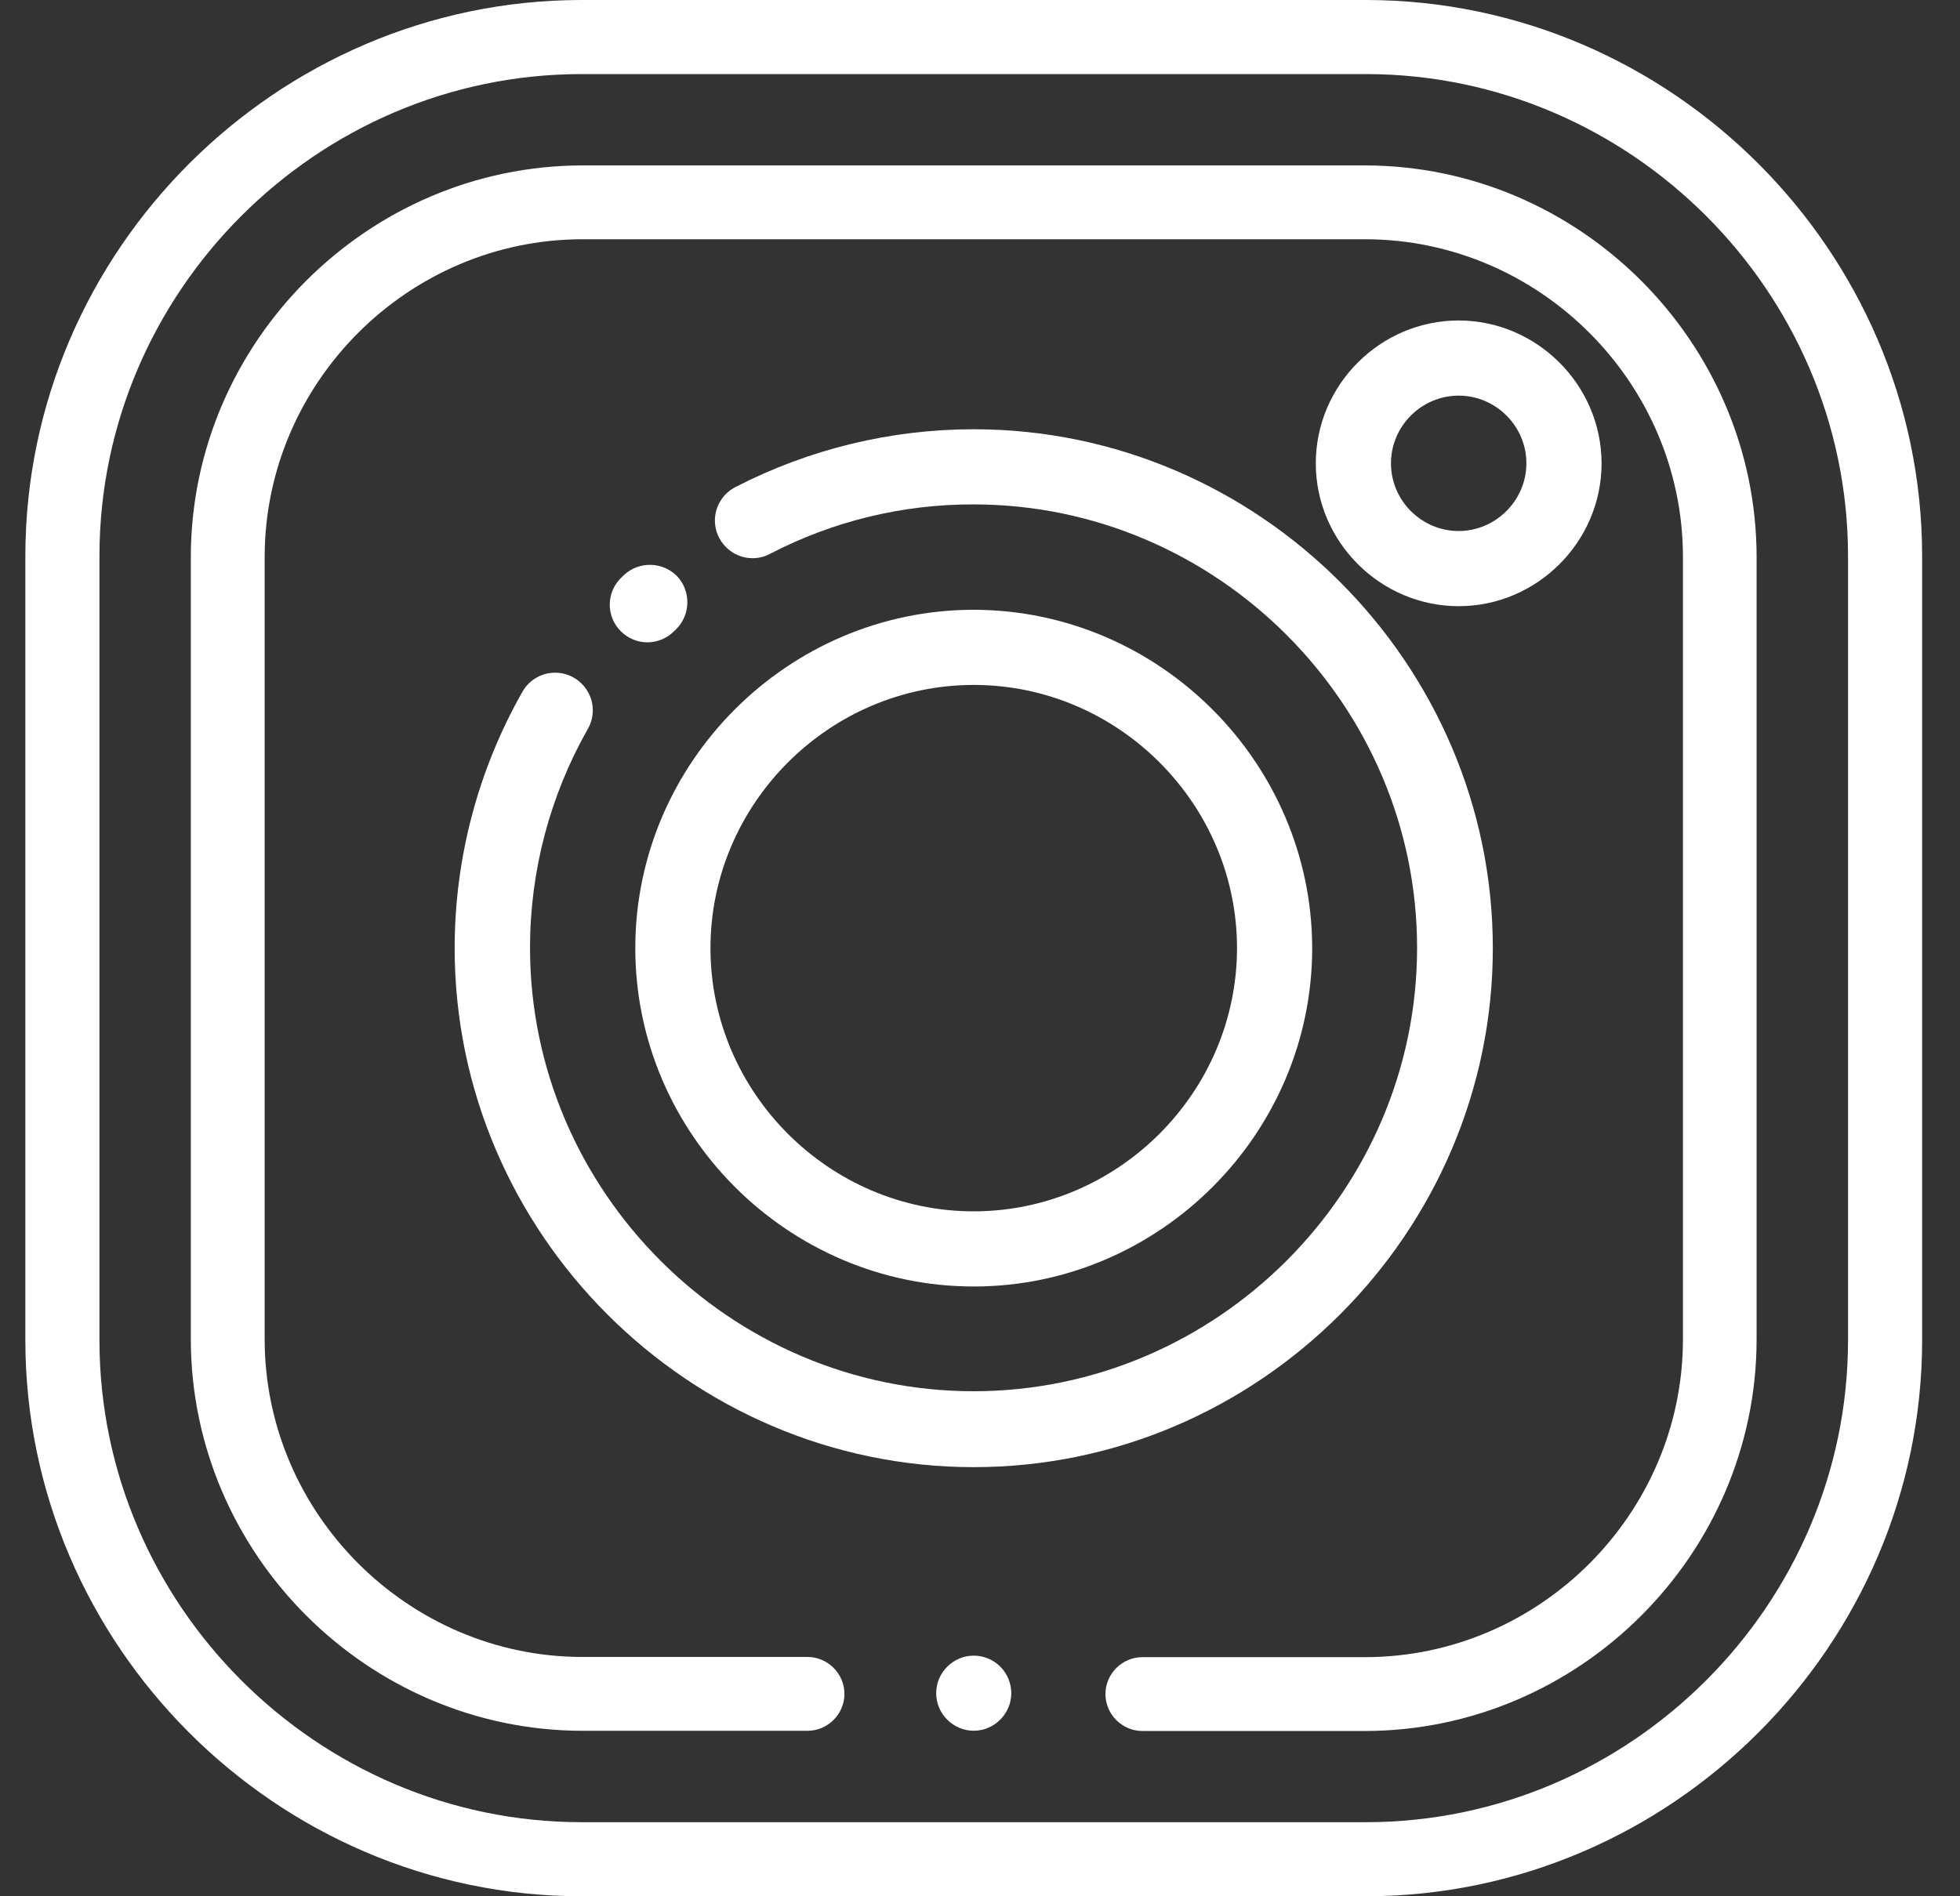 <?xml version="1.0" encoding="UTF-8" standalone="no"?>
<!DOCTYPE svg PUBLIC "-//W3C//DTD SVG 1.1//EN" "http://www.w3.org/Graphics/SVG/1.1/DTD/svg11.dtd">
<svg width="100%" height="100%" viewBox="0 0 31 30" version="1.1" xmlns="http://www.w3.org/2000/svg" xmlns:xlink="http://www.w3.org/1999/xlink" xml:space="preserve" xmlns:serif="http://www.serif.com/" style="fill-rule:evenodd;clip-rule:evenodd;stroke-linejoin:round;stroke-miterlimit:1.414;">
    <rect x="0" y="0" width="31" height="30" fill="#333333" stroke="none"/>
    <g transform="matrix(1,0,0,1,-53,0)">
        <g transform="matrix(1,0,0,1,-709.095,-6815.34)">
            <g transform="matrix(1,0,0,1,762.496,6815.34)">
                <path d="M21.211,0L8.789,0C3.97,0.006 0.006,3.97 0,8.789L0,21.211C0.006,26.03 3.97,29.994 8.789,30L21.211,30C26.03,29.994 29.994,26.03 30,21.211L30,8.789C29.994,3.97 26.03,0.006 21.211,0ZM28.828,21.211C28.823,25.388 25.388,28.823 21.211,28.828L8.789,28.828C4.612,28.823 1.177,25.388 1.172,21.211L1.172,8.789C1.177,4.612 4.612,1.177 8.789,1.172L21.211,1.172C25.388,1.177 28.823,4.612 28.828,8.789L28.828,21.211Z" style="fill:white;fill-rule:nonzero;"/>
                <g transform="matrix(1,0,0,1,-41.383,-41.383)">
                    <path d="M62.574,44L50.191,44C46.797,44.005 44.005,46.797 44,50.191L44,62.574C44.005,65.968 46.797,68.76 50.191,68.765L53.754,68.765C54.074,68.765 54.338,68.501 54.338,68.181C54.338,67.861 54.074,67.597 53.754,67.597L50.191,67.597C47.437,67.594 45.171,65.328 45.168,62.574L45.168,50.191C45.171,47.437 47.437,45.171 50.191,45.168L62.574,45.168C65.329,45.17 67.597,47.436 67.6,50.191L67.6,62.574C67.598,65.331 65.331,67.598 62.574,67.6L59.05,67.6C58.73,67.6 58.466,67.864 58.466,68.184C58.466,68.504 58.73,68.768 59.05,68.768L62.574,68.768C65.968,68.763 68.76,65.971 68.765,62.577L68.765,50.191C68.76,46.797 65.968,44.005 62.574,44Z" style="fill:white;fill-rule:nonzero;"/>
                </g>
                <g transform="matrix(1,0,0,1,-231.595,-421.807)">
                    <path d="M247.015,448.174C246.904,448.063 246.752,448 246.595,448C246.269,448 246.001,448.268 246.001,448.594C246.001,448.92 246.269,449.188 246.595,449.188C246.92,449.188 247.188,448.92 247.189,448.595C247.189,448.437 247.126,448.286 247.015,448.174Z" style="fill:white;fill-rule:nonzero;"/>
                </g>
                <g transform="matrix(1,0,0,1,-148.856,-143.614)">
                    <path d="M159.169,152.735C158.944,152.5 158.567,152.487 158.328,152.708L158.302,152.733C158.173,152.846 158.099,153.009 158.099,153.181C158.099,153.507 158.367,153.776 158.694,153.776C158.853,153.776 159.006,153.712 159.118,153.598L159.141,153.576C159.377,153.352 159.389,152.974 159.169,152.735Z" style="fill:white;fill-rule:nonzero;"/>
                </g>
                <g transform="matrix(1,0,0,1,-111.209,-111.209)">
                    <path d="M126.209,118C124.901,118 123.612,118.312 122.449,118.91C122.245,119.01 122.115,119.218 122.115,119.445C122.115,119.771 122.384,120.04 122.71,120.04C122.81,120.04 122.908,120.015 122.995,119.967C123.988,119.452 125.091,119.185 126.21,119.189C130.057,119.191 133.221,122.357 133.221,126.204C133.221,130.052 130.054,133.219 126.206,133.219C122.358,133.219 119.191,130.052 119.191,126.204C119.191,124.992 119.505,123.801 120.102,122.747C120.156,122.656 120.184,122.552 120.184,122.446C120.184,122.119 119.915,121.851 119.589,121.851C119.372,121.851 119.171,121.97 119.067,122.16C118.367,123.395 117.999,124.79 117.999,126.21C117.999,130.714 121.705,134.42 126.209,134.42C130.712,134.42 134.419,130.714 134.419,126.21C134.419,121.706 130.713,118 126.209,118Z" style="fill:white;fill-rule:nonzero;"/>
                </g>
                <g transform="matrix(1,0,0,1,-156.353,-156.353)">
                    <path d="M171.353,166C168.416,166 166,168.416 166,171.353C166,174.29 168.416,176.706 171.353,176.706C174.29,176.706 176.706,174.29 176.706,171.353C176.702,168.418 174.288,166.004 171.353,166ZM171.353,175.517C169.069,175.517 167.189,173.637 167.189,171.353C167.189,169.069 169.069,167.189 171.353,167.189C173.637,167.189 175.517,169.069 175.517,171.353C175.515,173.636 173.636,175.515 171.353,175.517Z" style="fill:white;fill-rule:nonzero;"/>
                </g>
                <g transform="matrix(1,0,0,1,-328.84,-81.68)">
                    <path d="M351.51,86.75C350.27,86.75 349.25,87.77 349.25,89.01C349.25,90.25 350.27,91.27 351.51,91.27C352.75,91.27 353.77,90.25 353.77,89.01C353.768,87.771 352.749,86.752 351.51,86.75ZM351.51,90.081C350.922,90.081 350.439,89.598 350.439,89.01C350.439,88.422 350.922,87.939 351.51,87.939C352.098,87.939 352.581,88.422 352.581,89.01C352.58,89.597 352.097,90.08 351.51,90.081Z" style="fill:white;fill-rule:nonzero;"/>
                </g>
            </g>
        </g>
    </g>
</svg>
